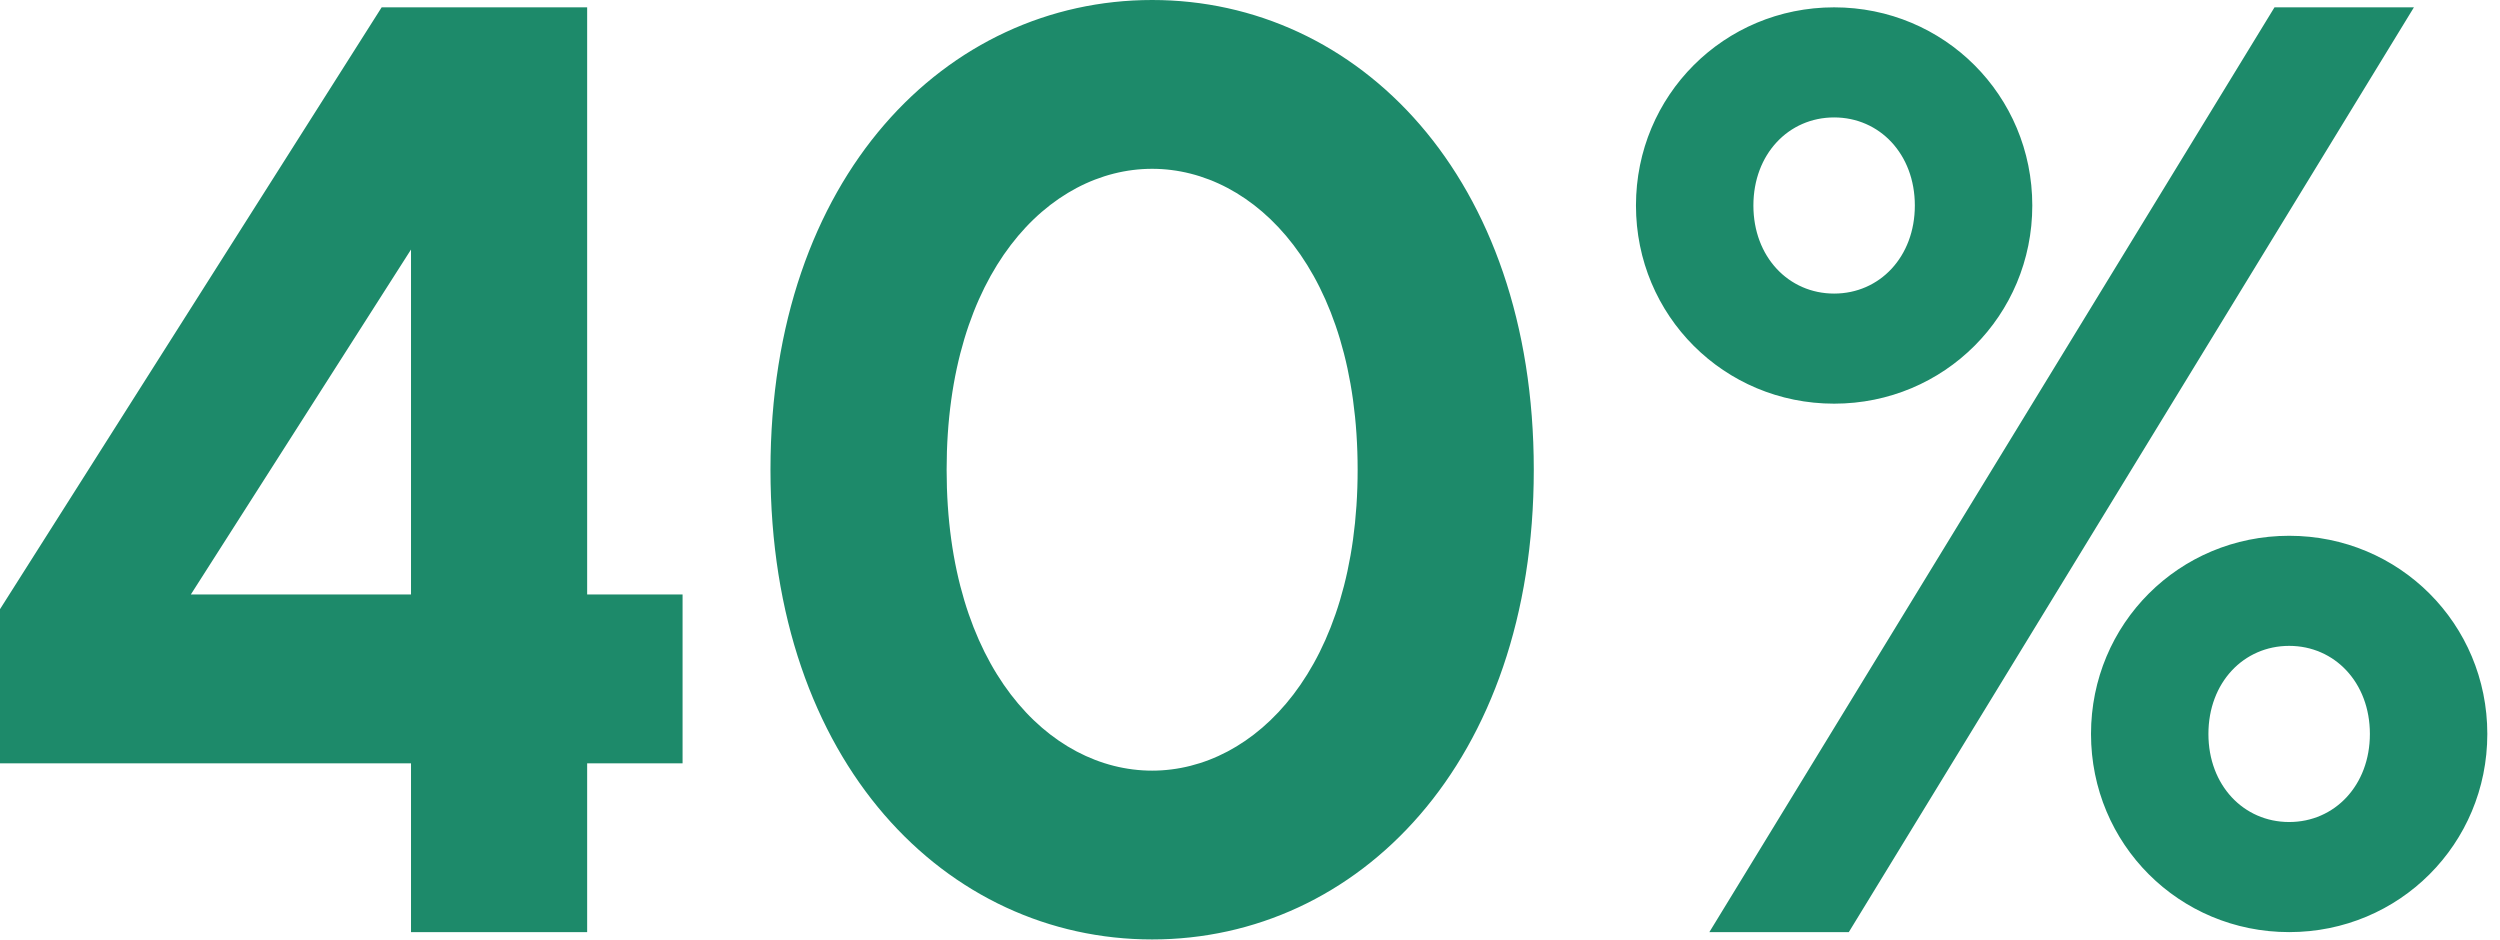 <svg width="109" height="41" viewBox="0 0 109 41" fill="none" xmlns="http://www.w3.org/2000/svg">
<path d="M-2.92063e-05 33.28V26.56L16.64 0.32H25.6V25.92H29.76V33.28H25.6V40.64H17.92V33.28H-2.92063e-05ZM8.32 25.92H17.92V10.88L8.32 25.92ZM50.233 7.36C45.752 7.36 41.273 11.84 41.273 20.48C41.273 29.12 45.752 33.6 50.233 33.6C54.712 33.6 59.193 29.12 59.193 20.48C59.193 11.84 54.712 7.36 50.233 7.36ZM50.233 -0C59.193 -0 66.873 7.68 66.873 20.48C66.873 33.28 59.193 40.96 50.233 40.96C41.273 40.96 33.593 33.28 33.593 20.48C33.593 7.68 41.273 -0 50.233 -0ZM74.528 40.64L99.168 0.32H105.247L80.608 40.64H74.528ZM79.968 12.8C81.951 12.8 83.487 11.2 83.487 8.96C83.487 6.72 81.951 5.12 79.968 5.12C77.984 5.12 76.448 6.72 76.448 8.96C76.448 11.2 77.984 12.8 79.968 12.8ZM71.328 8.96C71.328 4.16 75.168 0.32 79.968 0.32C84.767 0.32 88.608 4.16 88.608 8.96C88.608 13.76 84.767 17.6 79.968 17.6C75.168 17.6 71.328 13.76 71.328 8.96ZM99.808 35.84C101.791 35.84 103.327 34.24 103.327 32C103.327 29.76 101.791 28.16 99.808 28.16C97.823 28.16 96.287 29.76 96.287 32C96.287 34.24 97.823 35.84 99.808 35.84ZM91.168 32C91.168 27.2 95.007 23.36 99.808 23.36C104.607 23.36 108.447 27.2 108.447 32C108.447 36.8 104.607 40.64 99.808 40.64C95.007 40.64 91.168 36.8 91.168 32Z" fill="#1D8A6A"/>
</svg>
